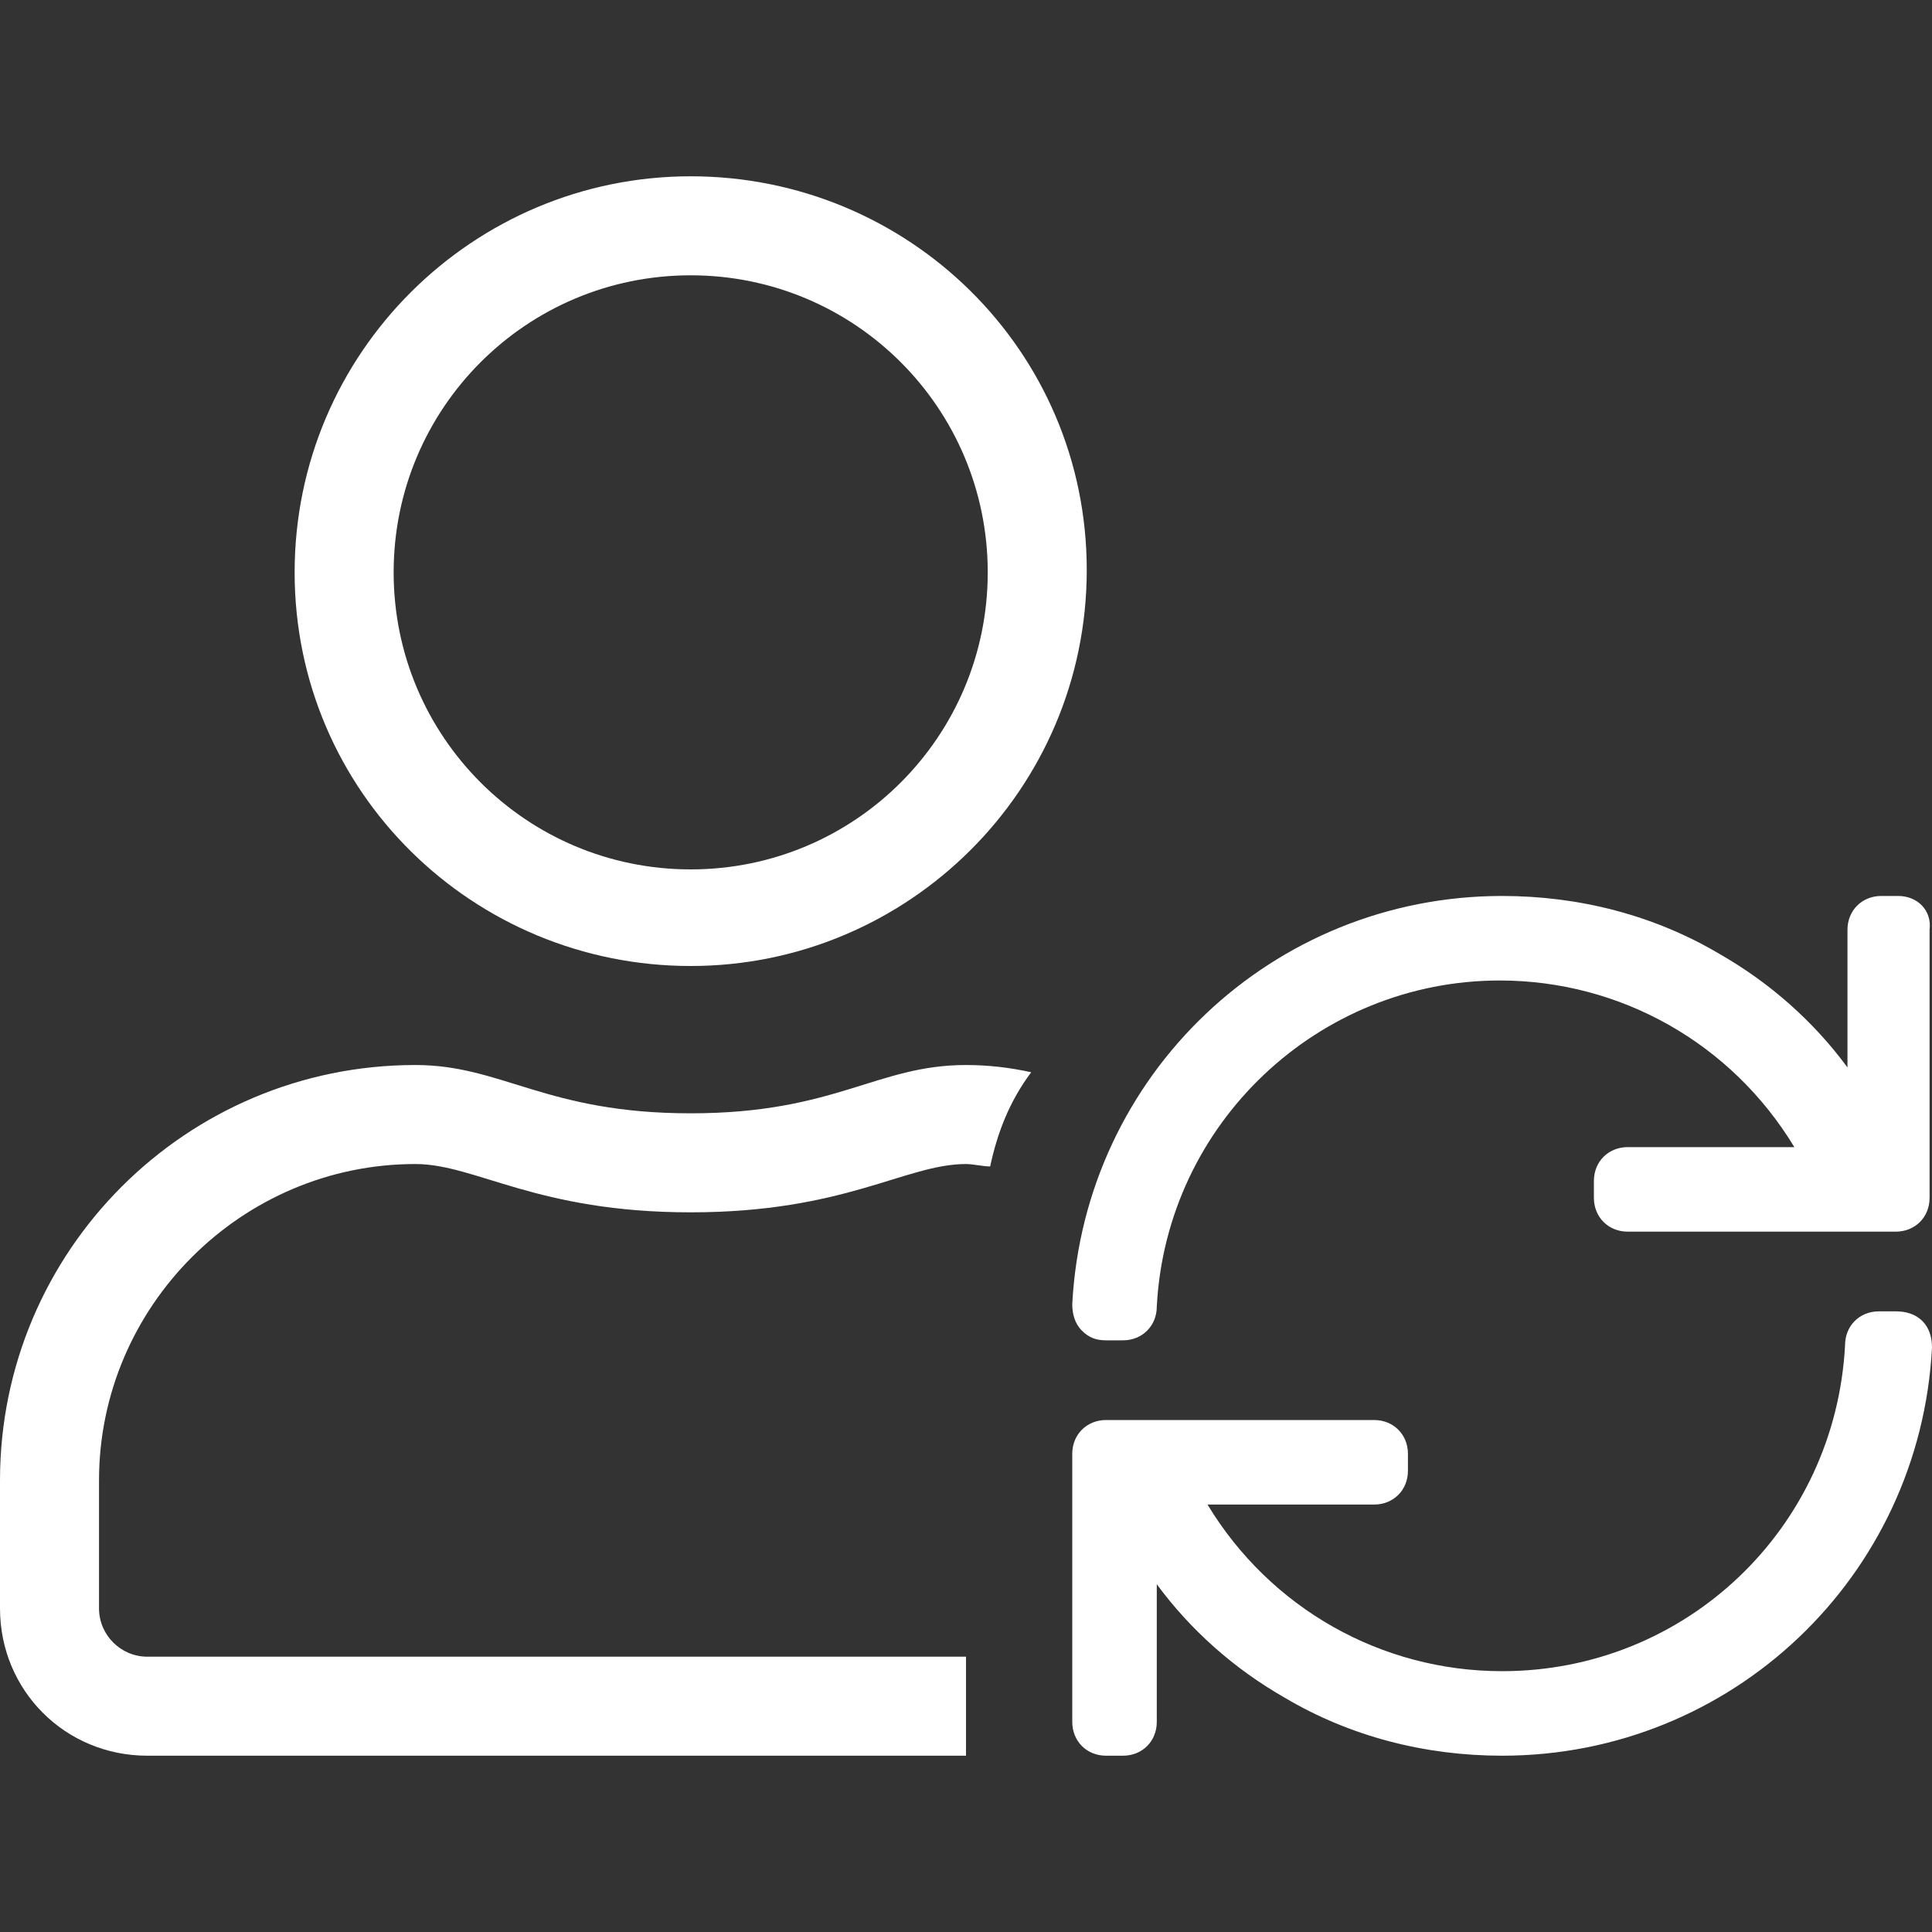 <?xml version="1.0" encoding="utf-8"?>
<!-- Generator: Adobe Illustrator 26.0.2, SVG Export Plug-In . SVG Version: 6.00 Build 0)  -->
<svg version="1.1" id="Layer_1" xmlns="http://www.w3.org/2000/svg" xmlns:xlink="http://www.w3.org/1999/xlink" x="0px" y="0px"
	 viewBox="0 0 80 80" style="enable-background:new 0 0 80 80;" xml:space="preserve">
<rect x="0" y="0" width="80" height="80" fill="#333333" stroke="none"/>
<style type="text/css">
	.st0{fill:#FFFFFF;}
</style>
<g>
	<path class="st0" d="M28.6,40c9,0,16.4-7.3,16.4-16.4S37.6,7.3,28.6,7.3s-16.4,7.3-16.4,16.4S19.6,40,28.6,40z M28.6,11.4
		c6.8,0,12.3,5.5,12.3,12.3S35.4,36,28.6,36s-12.3-5.5-12.3-12.3S21.8,11.4,28.6,11.4z M6.1,68.6c-1.1,0-2-0.9-2-2v-5.3
		c0-7.2,5.9-13.1,13.1-13.1c2.5,0,5,2,11.4,2s8.9-2,11.4-2c0.3,0,0.7,0.1,1,0.1c0.3-1.4,0.8-2.7,1.7-3.9c-0.9-0.2-1.8-0.3-2.7-0.3
		c-3.7,0-5.4,2-11.4,2s-7.8-2-11.4-2C7.7,44.1,0,51.8,0,61.3v5.3c0,3.4,2.7,6.1,6.1,6.1l0,0H40c0-1.7,0-2.1,0-4.1H6.1z"/>
	<g>
		<path class="st0" d="M78.5,54.3h-0.7c-0.8,0-1.4,0.6-1.4,1.4c-0.4,7.6-6.6,13.5-14.2,13.5c-5,0-9.6-2.6-12.2-6.9h6.9
			c0.8,0,1.4-0.6,1.4-1.4v-0.7c0-0.8-0.6-1.4-1.4-1.4H45.8c-0.8,0-1.4,0.6-1.4,1.4v11.1c0,0.8,0.6,1.4,1.4,1.4h0.7
			c0.8,0,1.4-0.6,1.4-1.4v-5.7c1.4,1.9,3.2,3.5,5.3,4.7c2.7,1.6,5.8,2.4,9,2.4c9.5,0,17.3-7.4,17.8-16.9c0-0.4-0.1-0.8-0.4-1.1
			C79.3,54.4,78.9,54.3,78.5,54.3z"/>
		<path class="st0" d="M78.6,37.1h-0.7c-0.8,0-1.4,0.6-1.4,1.4v5.7c-1.4-1.9-3.2-3.5-5.3-4.7c-2.7-1.6-5.8-2.4-9-2.4
			c-9.5,0-17.3,7.4-17.8,16.9c0,0.4,0.1,0.8,0.4,1.1c0.3,0.3,0.6,0.4,1,0.4h0.7c0.8,0,1.4-0.6,1.4-1.4c0.4-7.6,6.7-13.5,14.2-13.5
			c5,0,9.6,2.6,12.2,6.9h-6.9c-0.8,0-1.4,0.6-1.4,1.4v0.7c0,0.8,0.6,1.4,1.4,1.4h11.1c0.8,0,1.4-0.6,1.4-1.4V38.5
			C80,37.7,79.4,37.1,78.6,37.1z"/>
	</g>
</g>
</svg>
